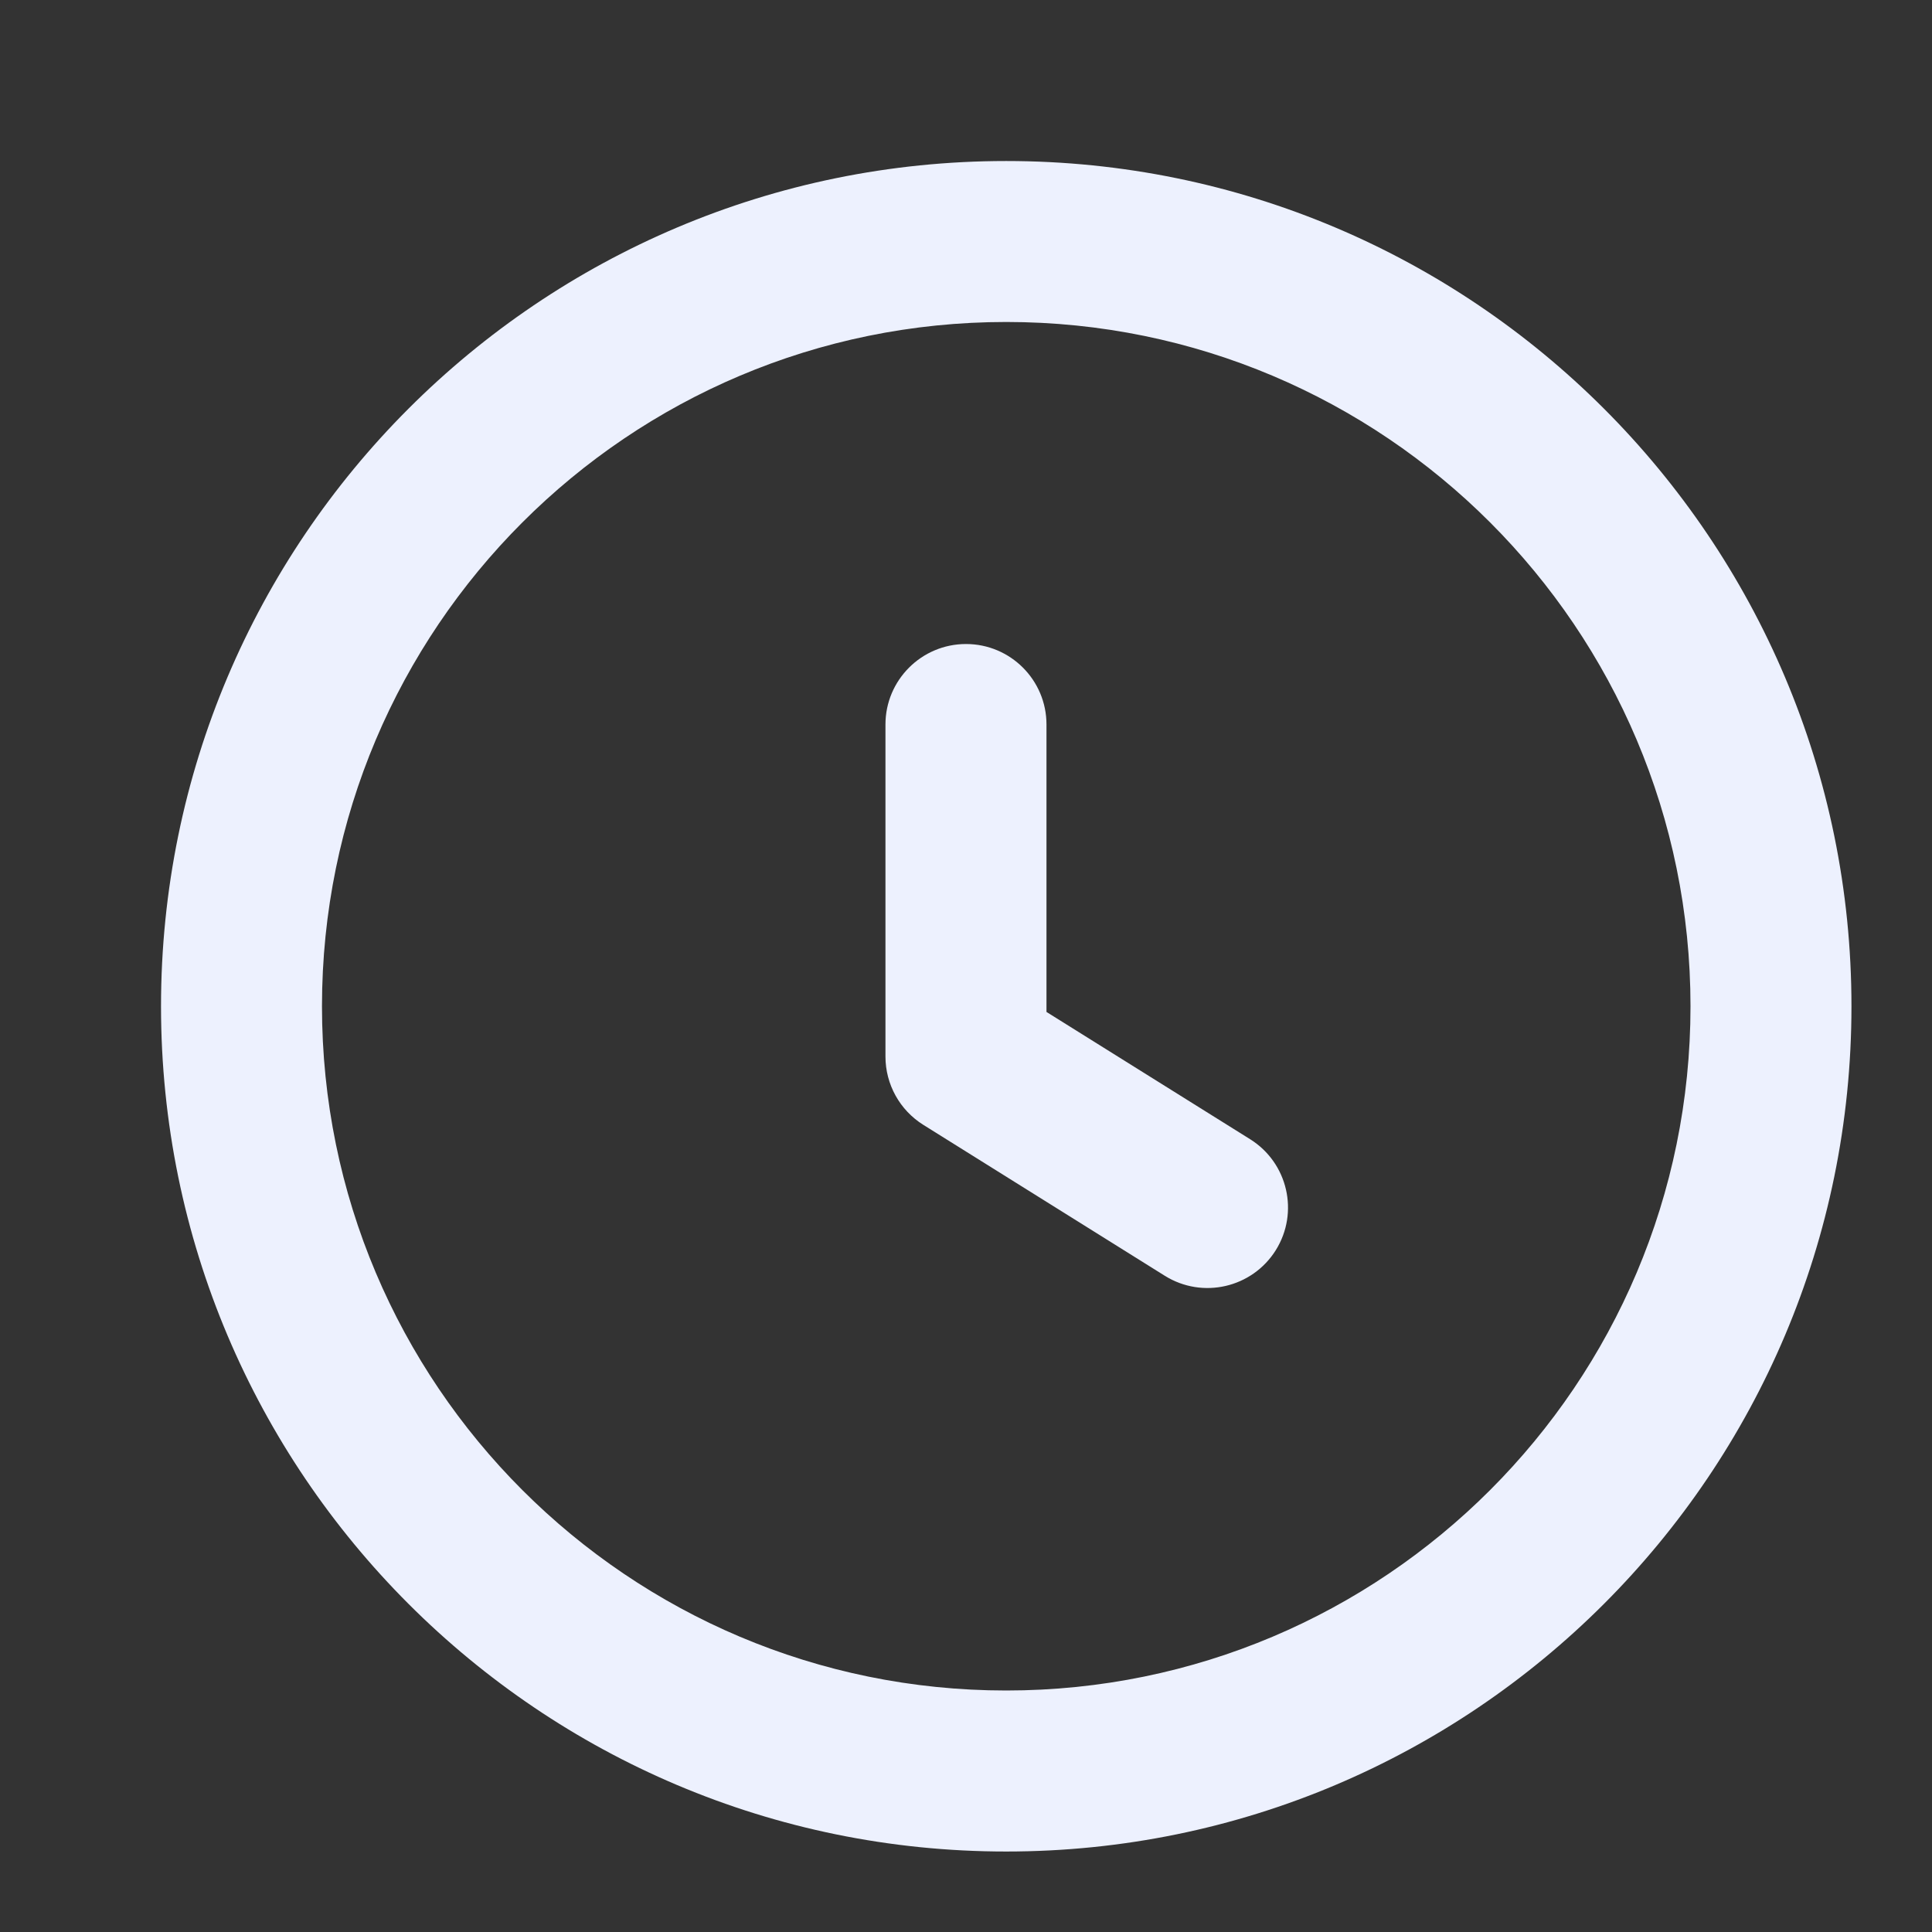 <?xml version="1.0" encoding="UTF-8"?> <svg xmlns="http://www.w3.org/2000/svg" width="32" height="32" viewBox="0 0 32 32" fill="none"><rect x="0" y="0" width="32" height="32" fill="#333333" stroke="none"/> <path fill-rule="evenodd" clip-rule="evenodd" d="M16.666 5.333C10.407 5.333 5.333 10.407 5.333 16.667C5.333 22.926 10.407 28 16.666 28C22.926 28 28 22.926 28 16.667C28 10.407 22.926 5.333 16.666 5.333ZM2.667 16.667C2.667 8.935 8.935 2.667 16.666 2.667C24.398 2.667 30.666 8.935 30.666 16.667C30.666 24.399 24.398 30.667 16.666 30.667C8.935 30.667 2.667 24.399 2.667 16.667Z" fill="#EDF1FE"></path> <path fill-rule="evenodd" clip-rule="evenodd" d="M16 10.667C16.736 10.667 17.333 11.264 17.333 12V16.761L20.706 18.869C21.331 19.26 21.521 20.082 21.131 20.707C20.74 21.331 19.918 21.521 19.293 21.131L15.293 18.631C14.903 18.387 14.666 17.96 14.666 17.5V12C14.666 11.264 15.264 10.667 16 10.667Z" fill="#EDF1FE"></path> </svg> 